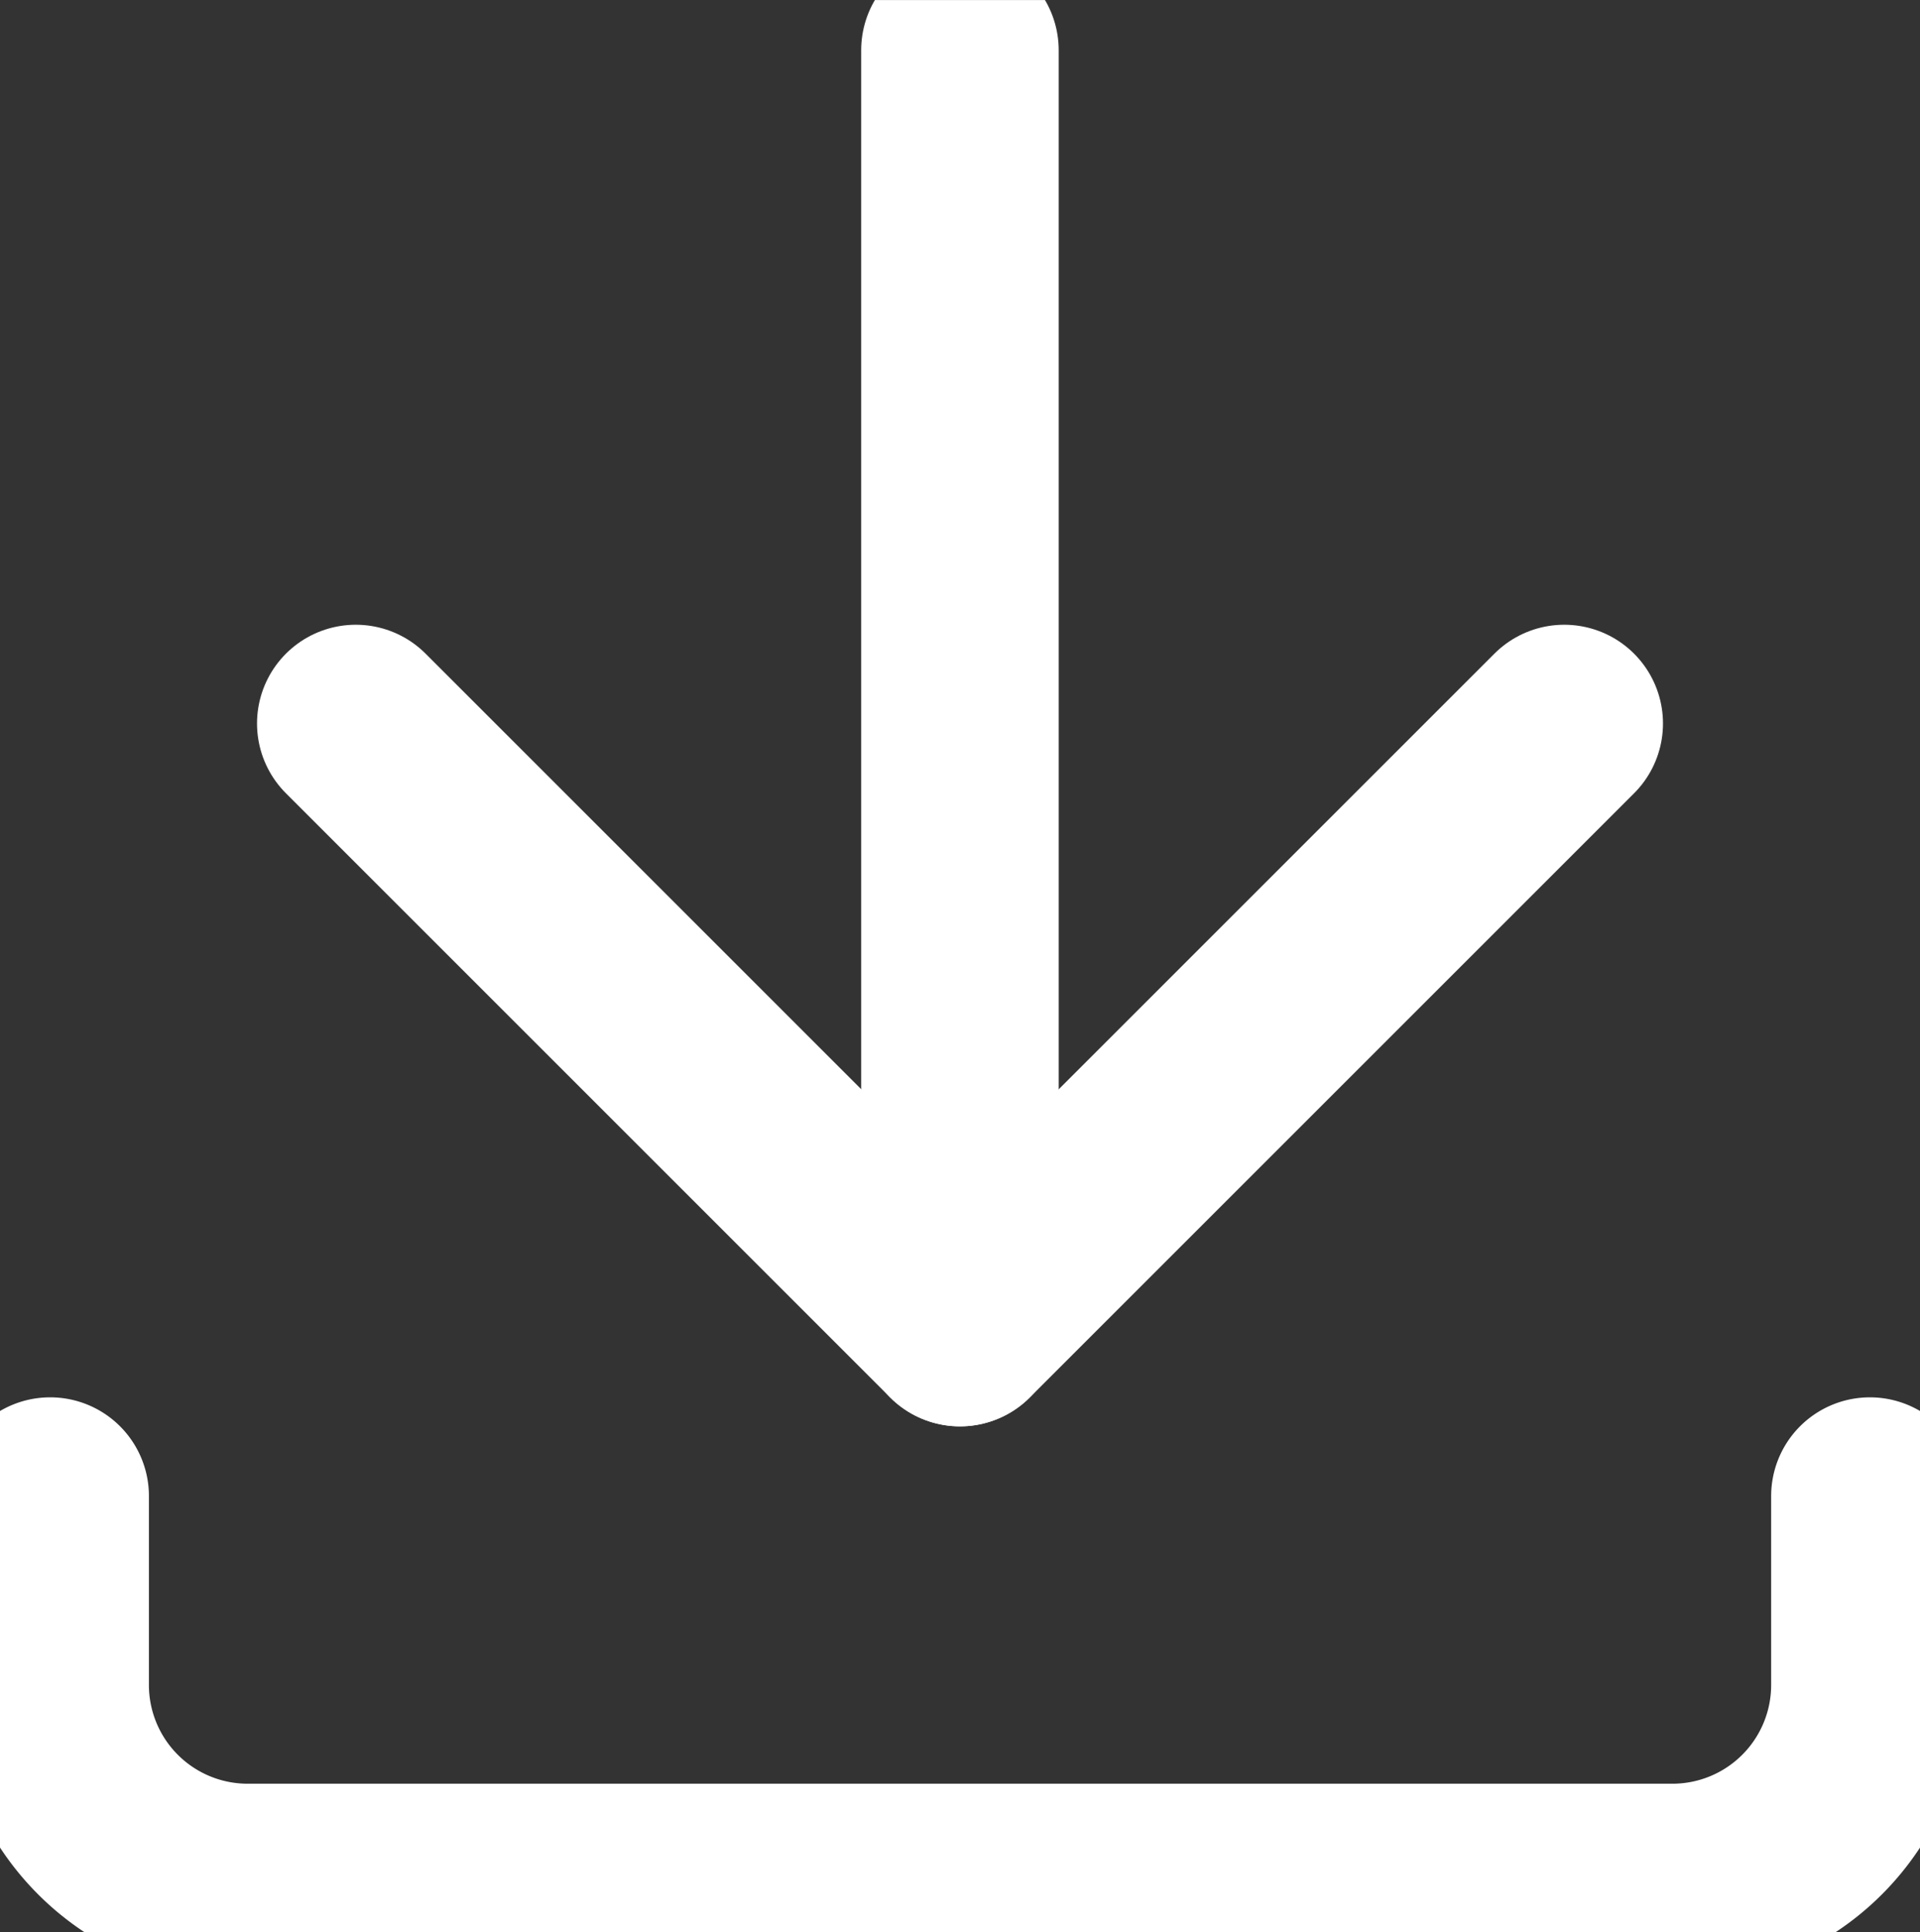 <svg height="29.355" viewBox="0 0 29.164 29.355" width="29.164" xmlns="http://www.w3.org/2000/svg" xmlns:xlink="http://www.w3.org/1999/xlink"><rect x="0" y="0" width="29.164" height="29.355" fill="#333333" stroke="none"/><clipPath id="a"><path d="m0 0h29.164v29.355h-29.164z"/></clipPath><g clip-path="url(#a)" transform="translate(0 .001)"><path d="m0 0v19.406" fill="none" stroke="#fff" stroke-linecap="round" stroke-linejoin="round" stroke-width="3" transform="translate(14.581 .762)"/></g><path d="m7.091 14.422 9.178 9.178 9.178-9.178" fill="none" stroke="#fff" stroke-linecap="round" stroke-linejoin="round" stroke-width="3" transform="translate(-1.687 -3.431)"/><g clip-path="url(#a)" transform="translate(0 .001)"><path d="m28.641 29.823v2.87a3 3 0 0 1 -3 3h-21.641a3 3 0 0 1 -3-3v-2.87" fill="none" stroke="#fff" stroke-linecap="round" stroke-linejoin="round" stroke-width="3" transform="translate(-.238 -7.096)"/></g></svg>